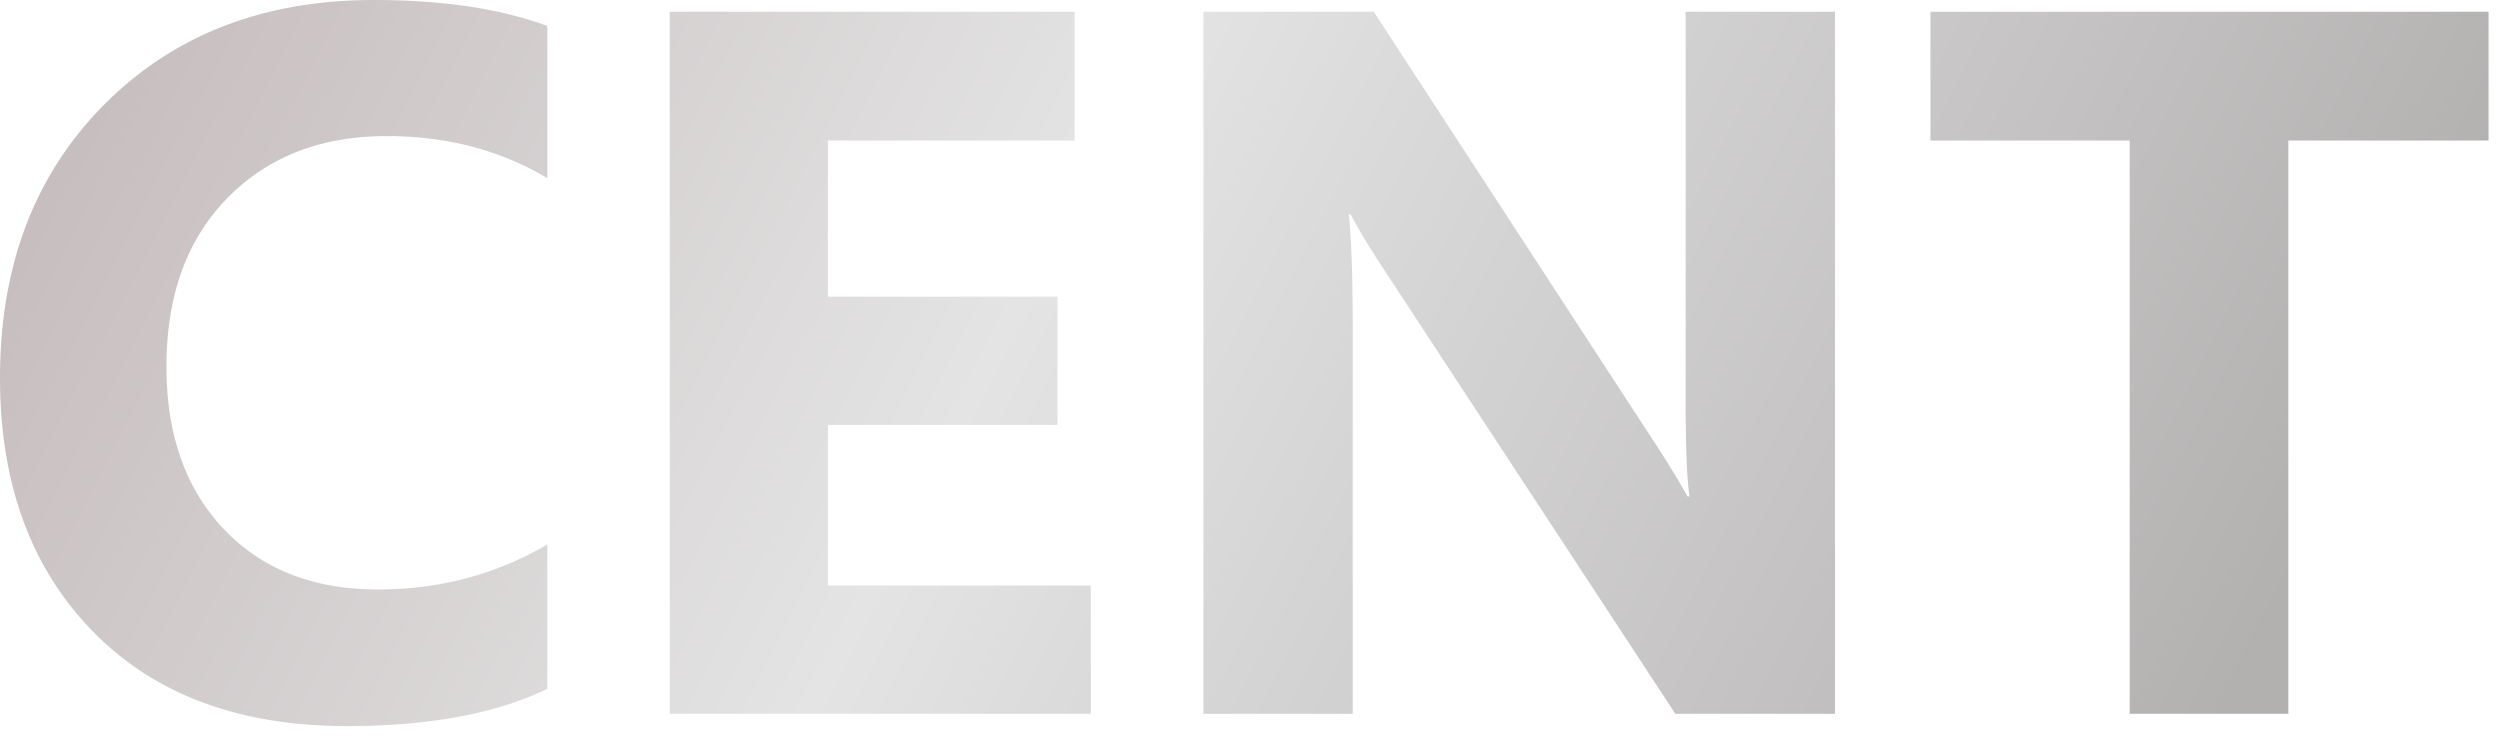 <svg xmlns="http://www.w3.org/2000/svg" width="187" height="55" viewBox="0 0 187 55"><defs><linearGradient x1="-9.679%" y1="43.939%" x2="94.649%" y2="59.474%" id="bgh5s5klya"><stop stop-color="#C0B5B6" offset="0%"></stop><stop stop-color="#E4E4E4" offset="47.287%"></stop><stop stop-color="#B3B0B0" offset="100%"></stop></linearGradient></defs><path d="M323.928 4447.31c6.176 0 11.181-.929 15.014-2.784v-10.803c-3.833 2.246-8.056 3.369-12.67 3.369-4.834 0-8.68-1.508-11.536-4.523-2.857-3.015-4.285-7.062-4.285-12.14 0-5.298 1.514-9.497 4.541-12.597 3.028-3.101 7.007-4.651 11.939-4.651 4.492 0 8.496 1.05 12.011 3.15v-11.39c-3.515-1.294-7.837-1.941-12.963-1.941-8.277 0-15.009 2.612-20.197 7.837-5.188 5.225-7.782 12.036-7.782 20.434 0 7.886 2.307 14.197 6.921 18.934 4.615 4.736 10.95 7.104 19.007 7.104zm55.664-.916v-9.595h-19.666v-12.012h17.176v-9.595h-17.176v-11.682h18.457v-9.631h-30.285v52.515h31.494zm19.592 0v-28.858c0-3.808-.098-6.64-.293-8.496h.147c.488.977 1.367 2.43 2.636 4.358l21.643 32.996h11.939v-52.515h-11.17v29.465c.008 3.355.106 5.618.293 6.79h-.146a75.36 75.36 0 0 0-2.637-4.285l-20.837-31.97h-12.744v52.515h11.17zm69.983 0v-42.884h14.978v-9.631h-41.748v9.631h14.905v42.884h11.865z" transform="translate(-298 -4393)" fill="url(#bgh5s5klya)" fill-rule="nonzero"></path></svg>